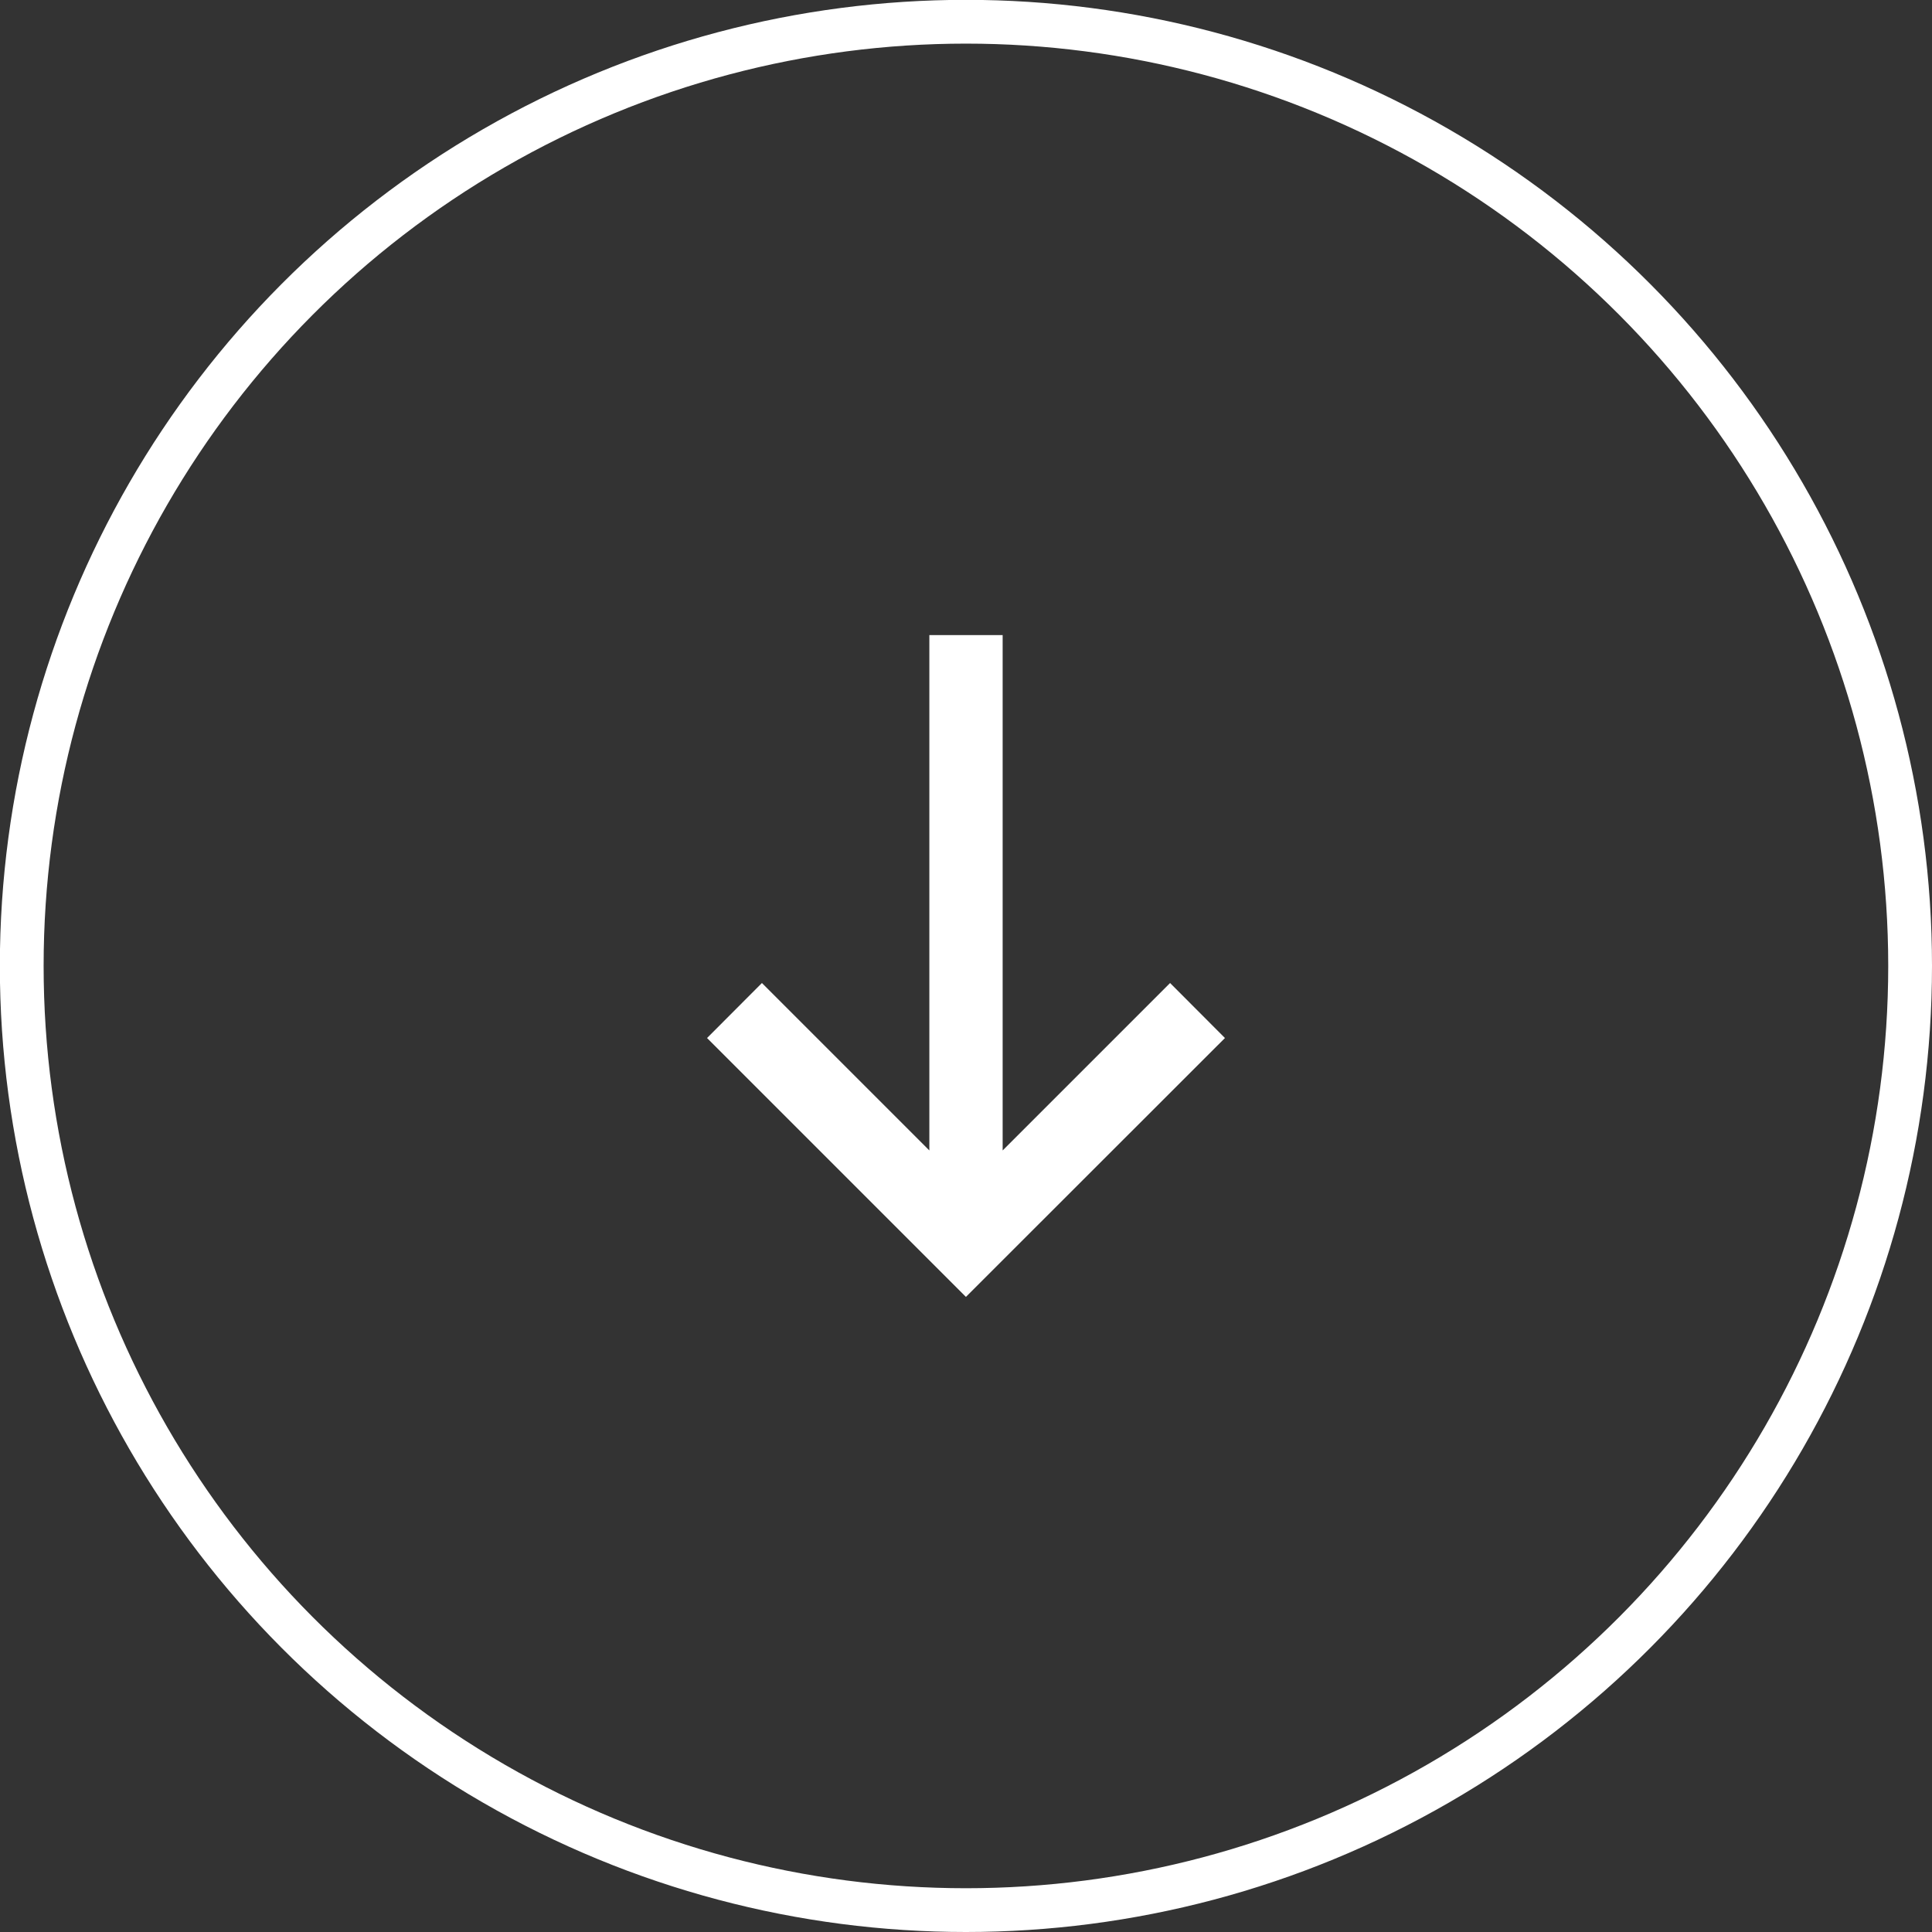 <svg xmlns="http://www.w3.org/2000/svg" viewBox="0 0 128.89 128.89"><rect x="0" y="0" width="128.89" height="128.89" fill="#333333" stroke="none"/><defs><style>.cls-1{fill:#fff;}.cls-2{fill:none;stroke:#fff;stroke-miterlimit:10;stroke-width:2.92px;}</style></defs><g id="Слой_2" data-name="Слой 2"><g id="Слой_1-2" data-name="Слой 1"><path class="cls-1" d="M81.72,69.25l-3.66-3.67L66.89,76.75V42.37H62V76.75L50.83,65.58l-3.66,3.67L64.44,86.52Z"/><circle class="cls-2" cx="64.44" cy="64.44" r="62.99"/></g></g></svg>